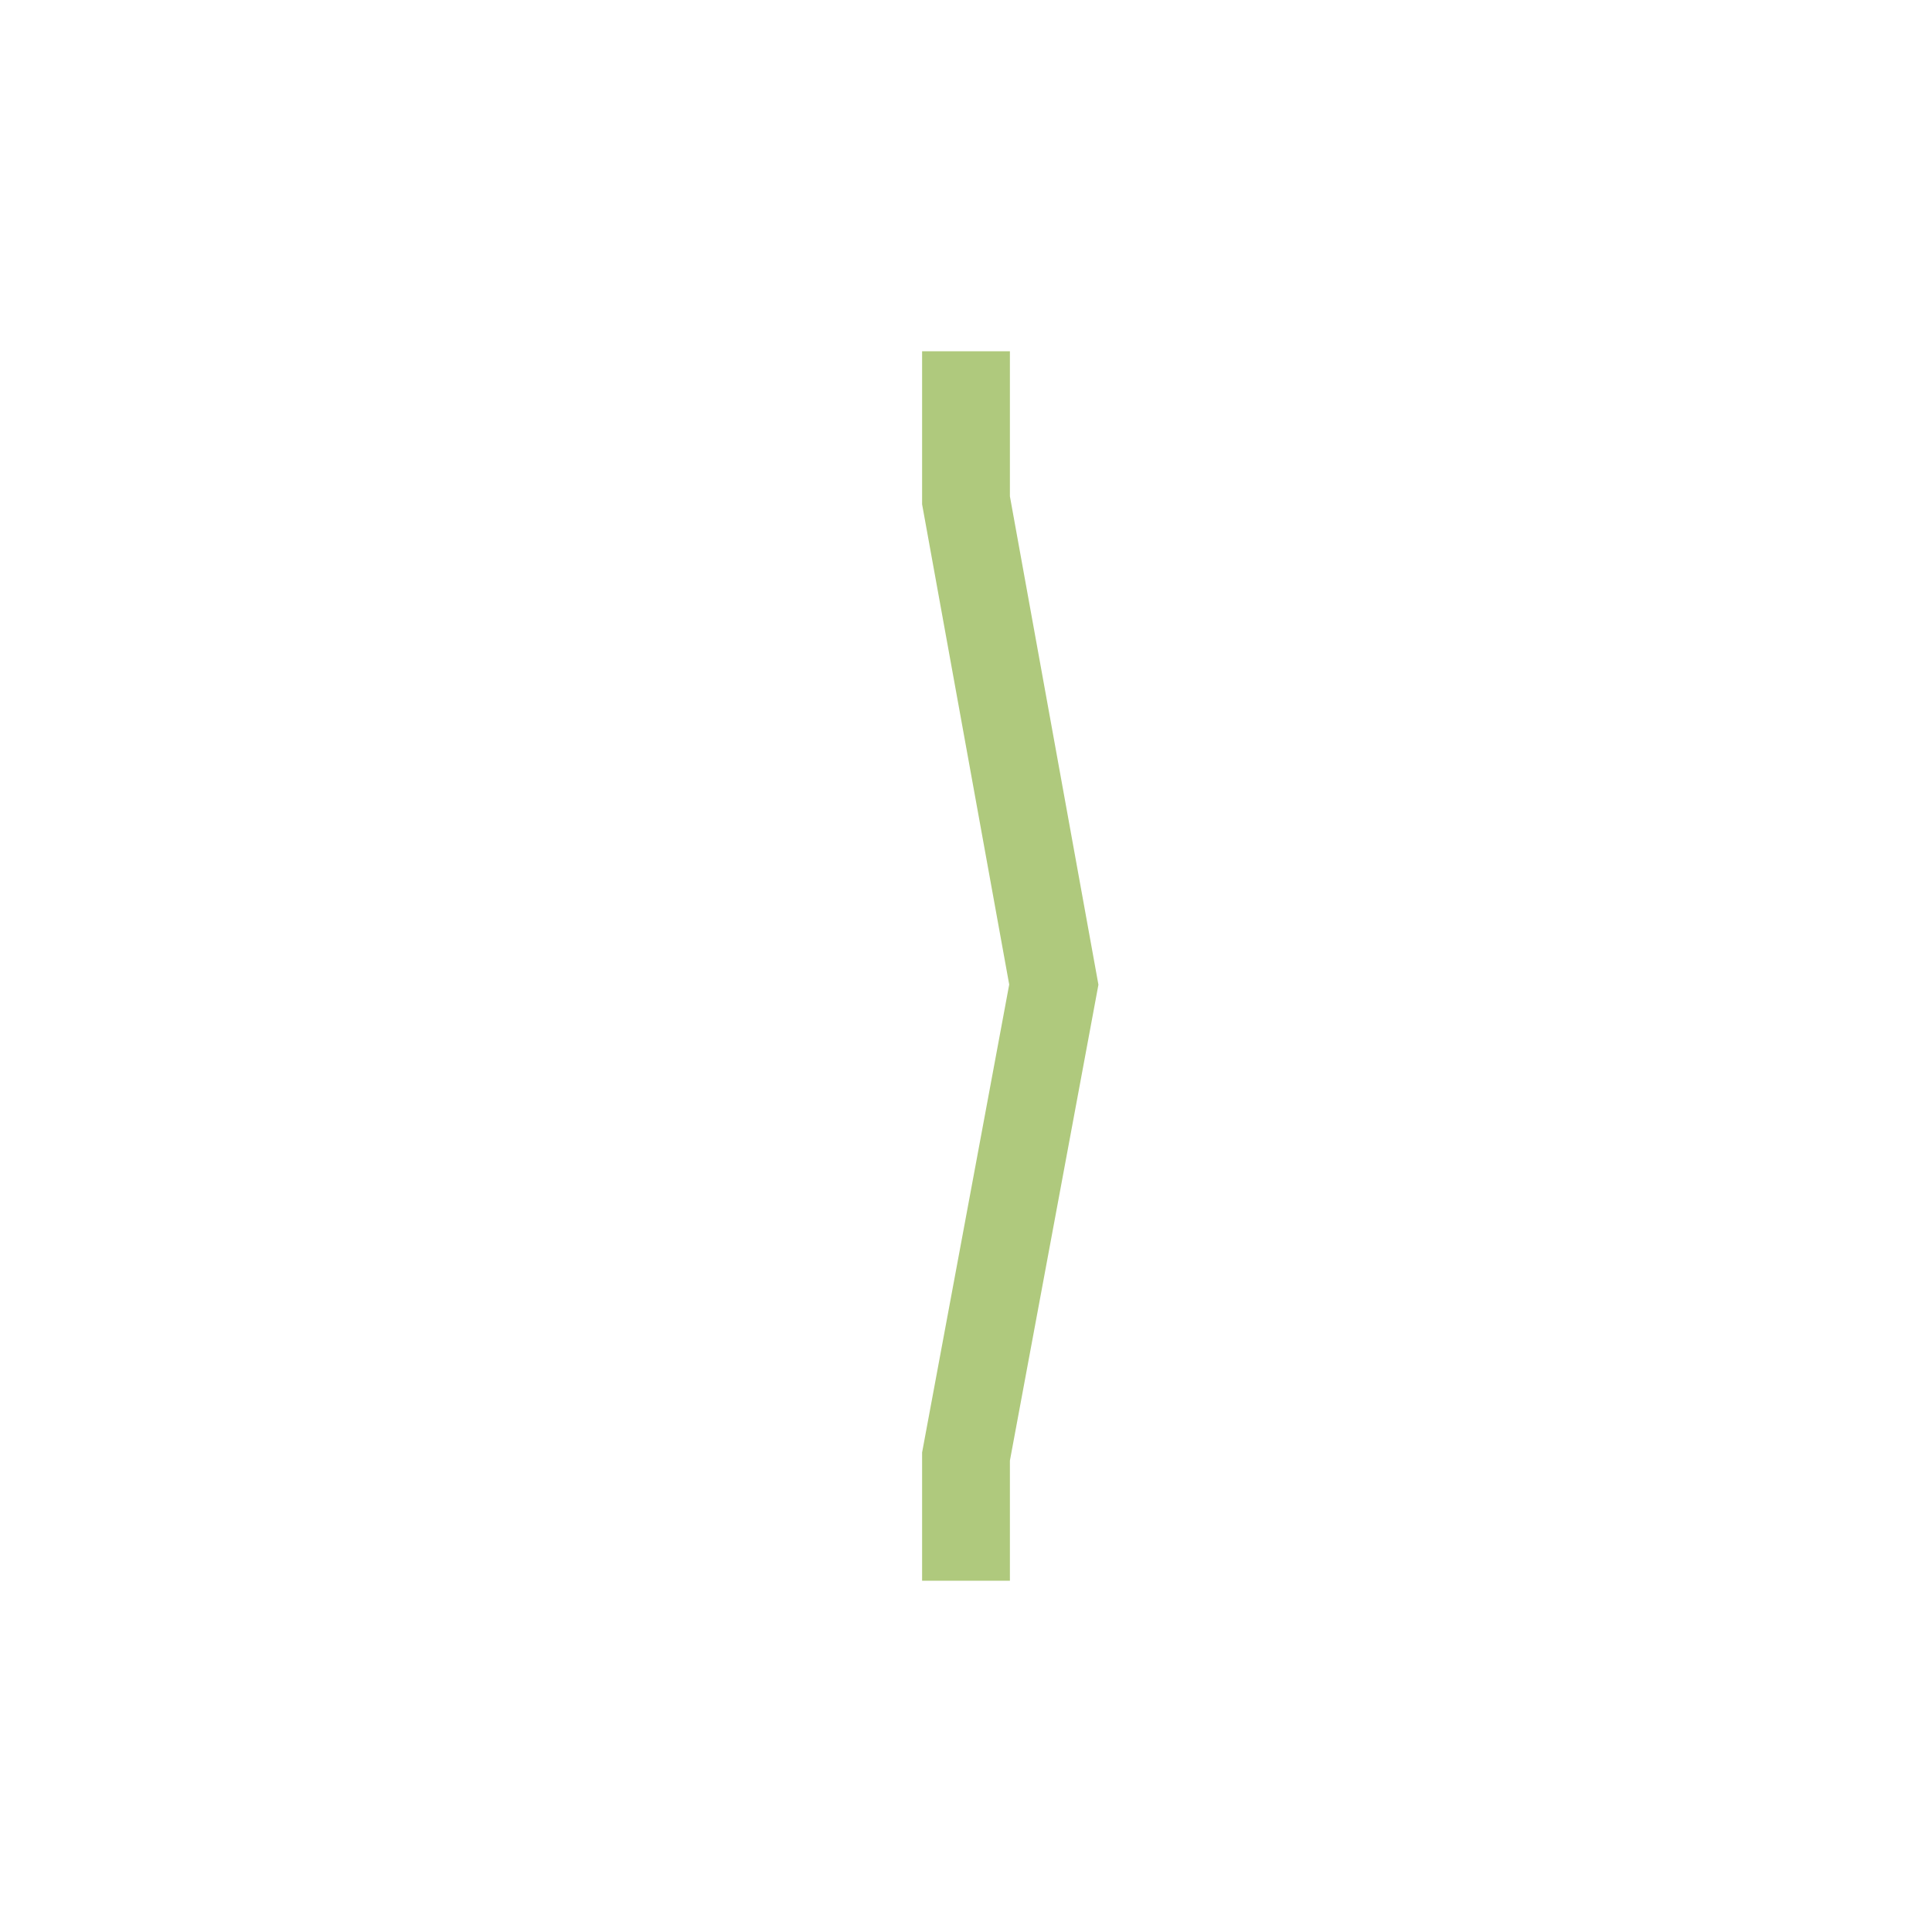 <svg width="22" height="22" viewBox="0 0 22 22" fill="none" xmlns="http://www.w3.org/2000/svg">
<path fill-rule="evenodd" clip-rule="evenodd" d="M10.5 4H11.5V5.652L12.508 11.213L11.5 16.632V18H10.5V16.54L11.492 11.211L10.5 5.742V4Z" fill="#AFC97D"/>
</svg>
